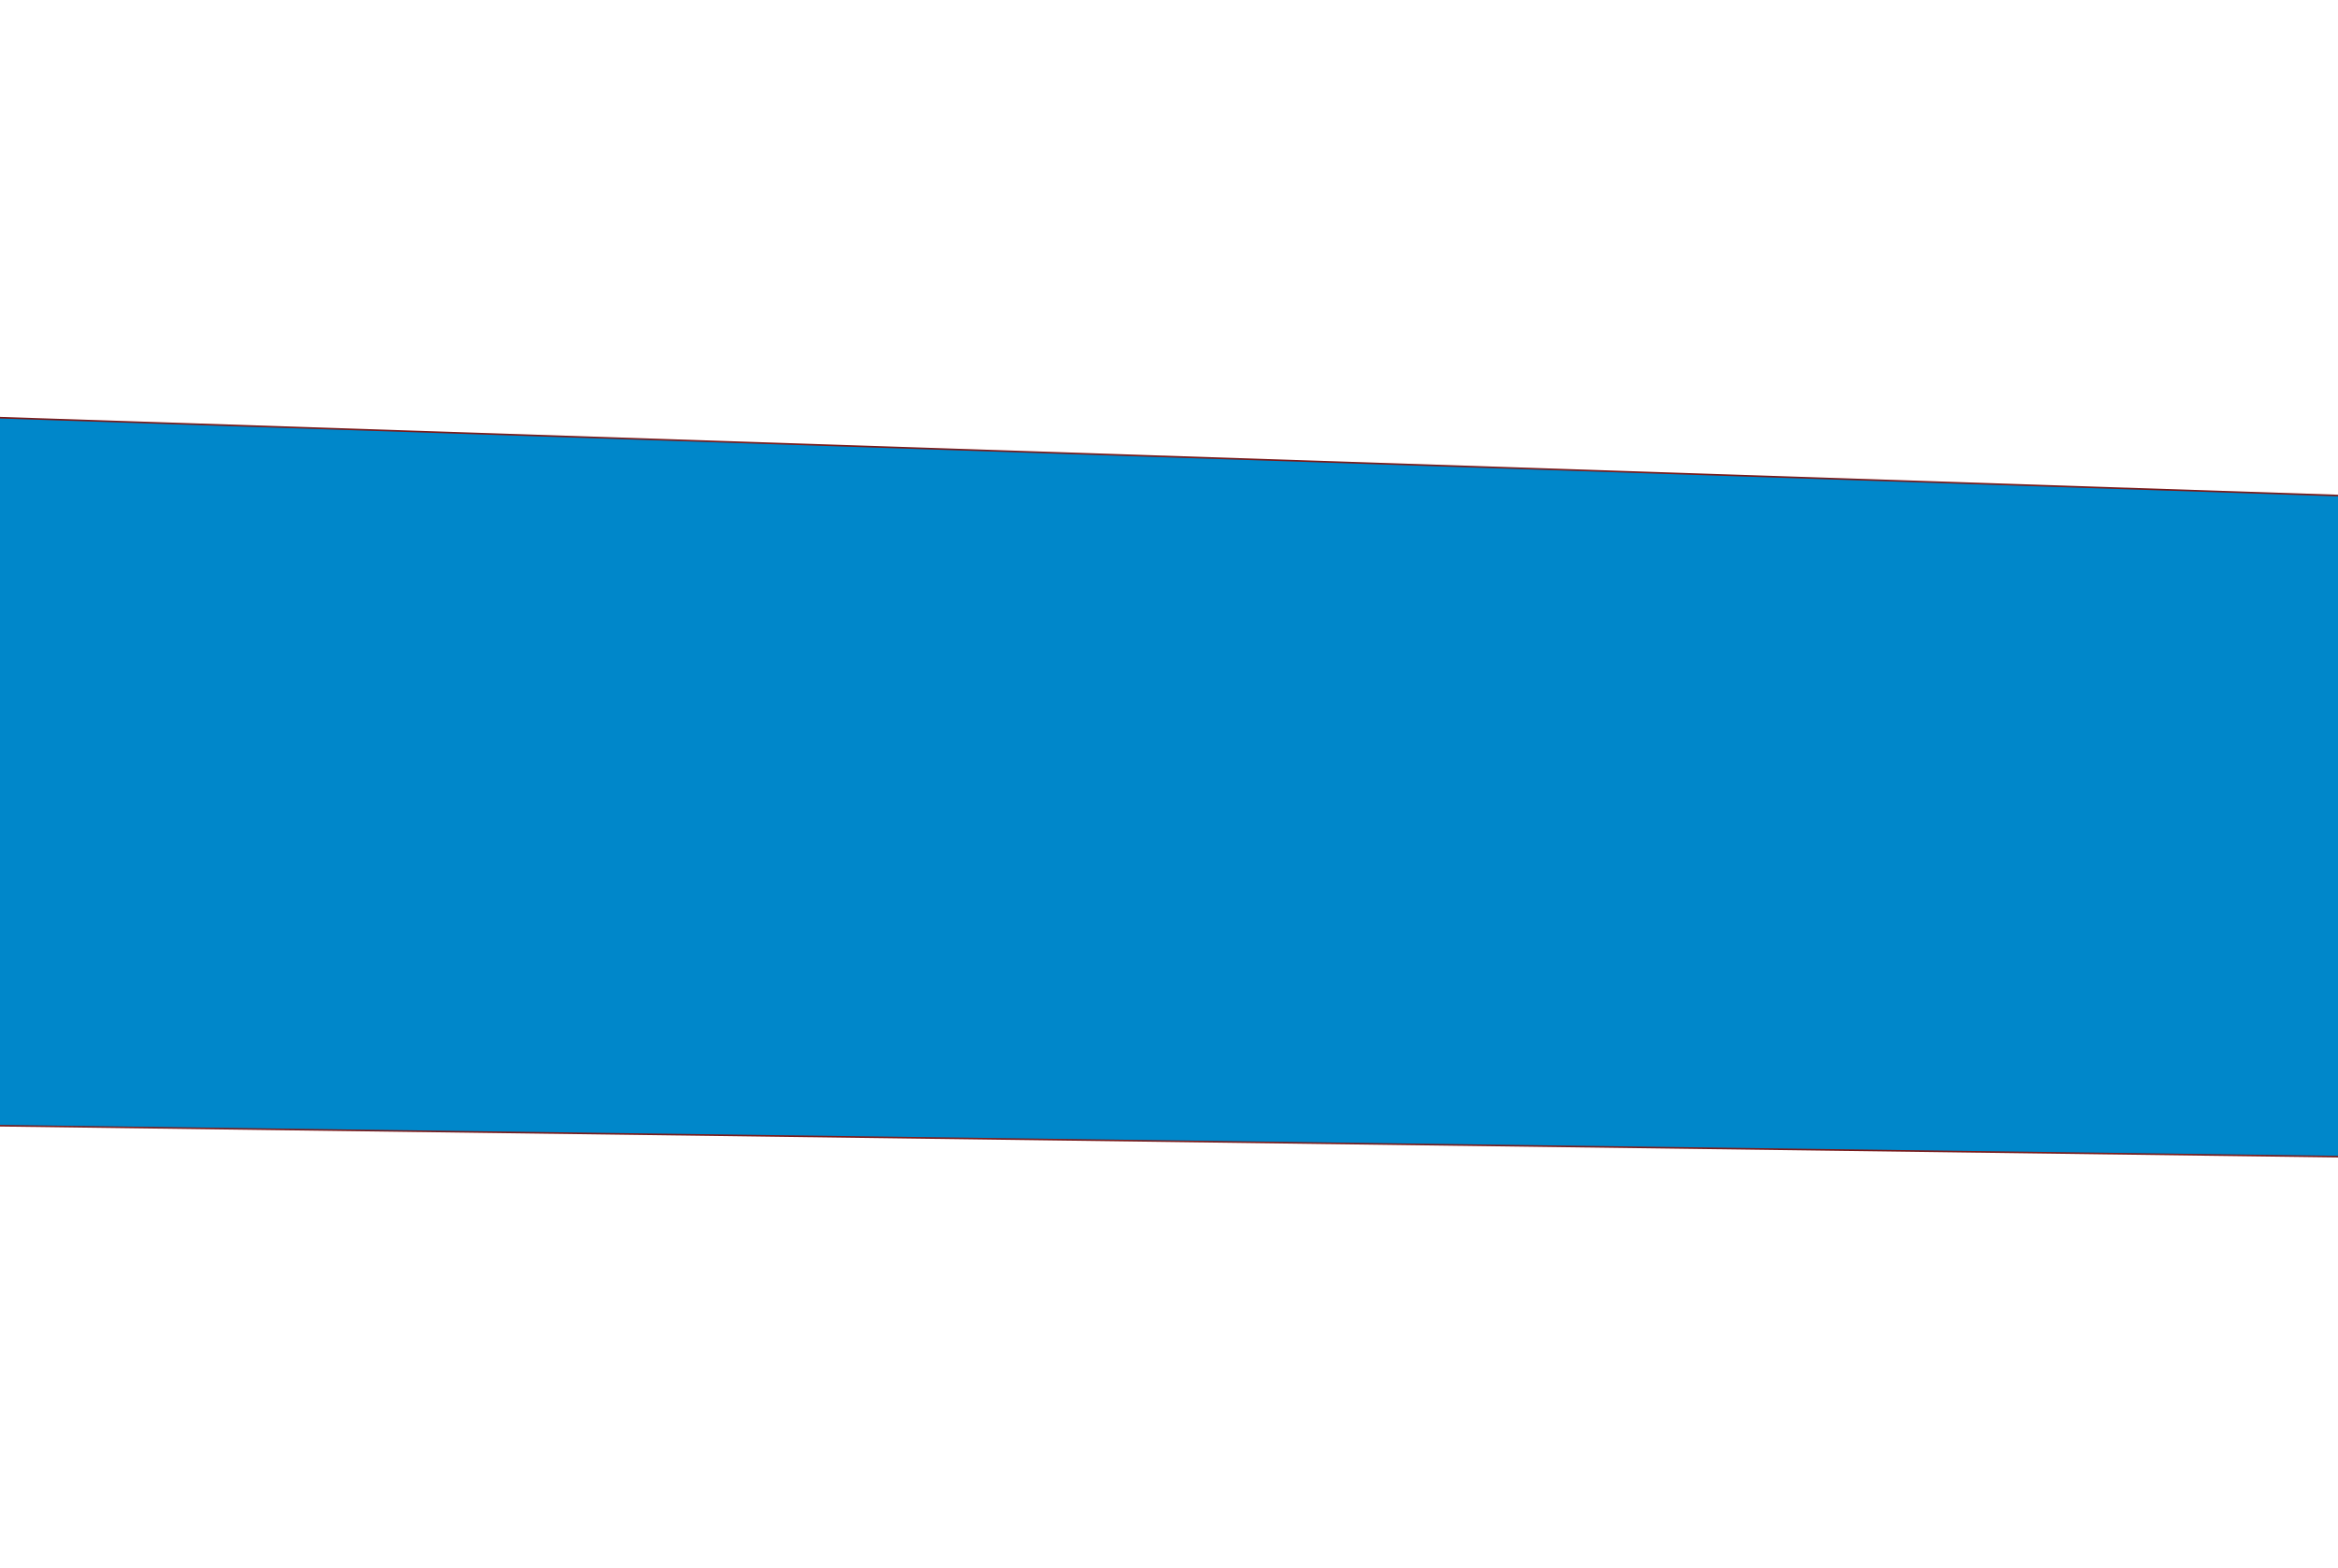 <svg width="1440" height="966" viewBox="0 0 1440 966" fill="none" xmlns="http://www.w3.org/2000/svg">
<g filter="url(#filter0_f_83_1045)">
<path d="M1651 312.303L-189.834 251L-211 690.69L1625.6 715L1651 312.303Z" fill="#0087CA"/>
<path d="M1651 312.303L-189.834 251L-211 690.69L1625.6 715L1651 312.303Z" stroke="#791B1B"/>
</g>
<defs>
<filter id="filter0_f_83_1045" x="-461.524" y="0.484" width="2363.06" height="965.022" filterUnits="userSpaceOnUse" color-interpolation-filters="sRGB">
<feFlood flood-opacity="0" result="BackgroundImageFix"/>
<feBlend mode="normal" in="SourceGraphic" in2="BackgroundImageFix" result="shape"/>
<feGaussianBlur stdDeviation="125" result="effect1_foregroundBlur_83_1045"/>
</filter>
</defs>
</svg>
